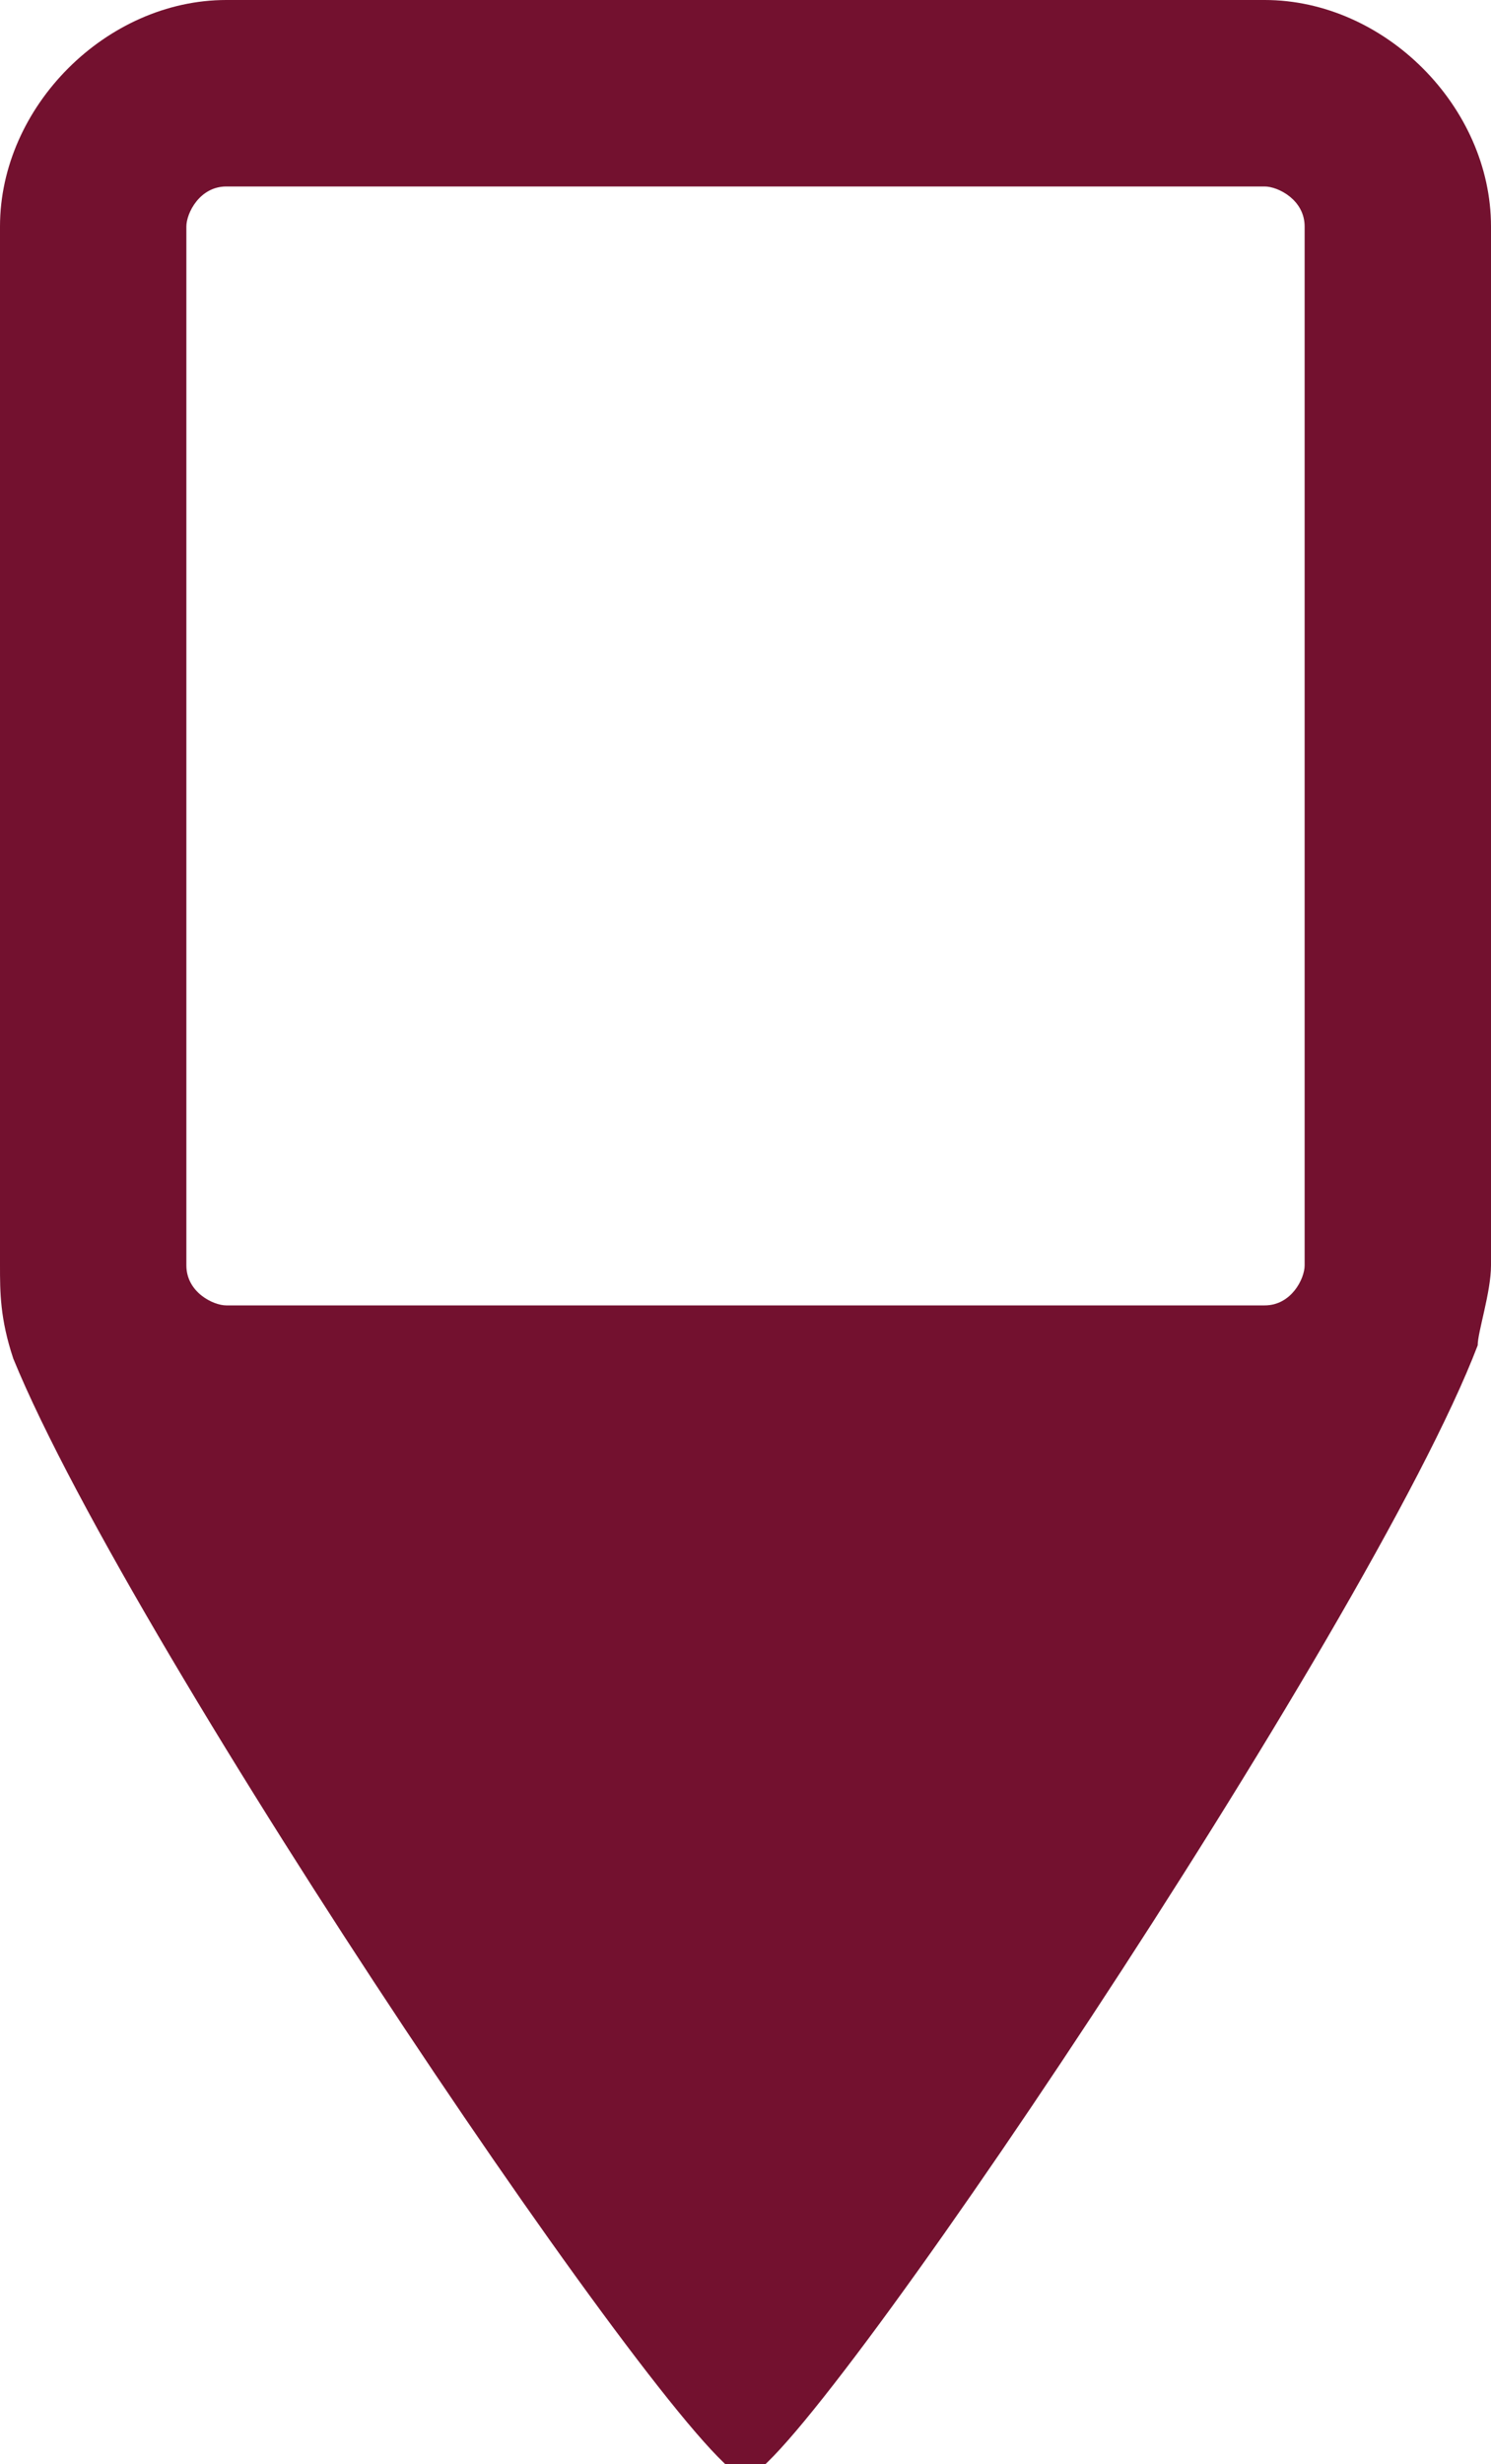 <?xml version="1.0" encoding="utf-8"?>
<!-- Generator: Adobe Illustrator 25.1.0, SVG Export Plug-In . SVG Version: 6.00 Build 0)  -->
<svg version="1.1" id="Ebene_1" xmlns="http://www.w3.org/2000/svg" xmlns:xlink="http://www.w3.org/1999/xlink" x="0px" y="0px"
	 viewBox="0 0 11.2 18.5" style="enable-background:new 0 0 11.2 18.5;" xml:space="preserve">
<style type="text/css">
	.st0{fill:#73112F;}
</style>
<path class="st0" d="M9.5,9.8c0.2,0,0.3-0.2,0.3-0.3V1.7c0-0.2-0.2-0.3-0.3-0.3H1.7c-0.2,0-0.3,0.2-0.3,0.3v7.8
	c0,0.2,0.2,0.3,0.3,0.3H9.5z M0,1.7C0,0.8,0.8,0,1.7,0h7.8c0.9,0,1.7,0.8,1.7,1.7v7.8c0,0.2-0.1,0.5-0.1,0.6
	c-0.8,2.1-5.1,8.5-5.5,8.5c-0.4,0-4.6-6.2-5.5-8.4C0,9.9,0,9.7,0,9.5V1.7z"/>
</svg>
